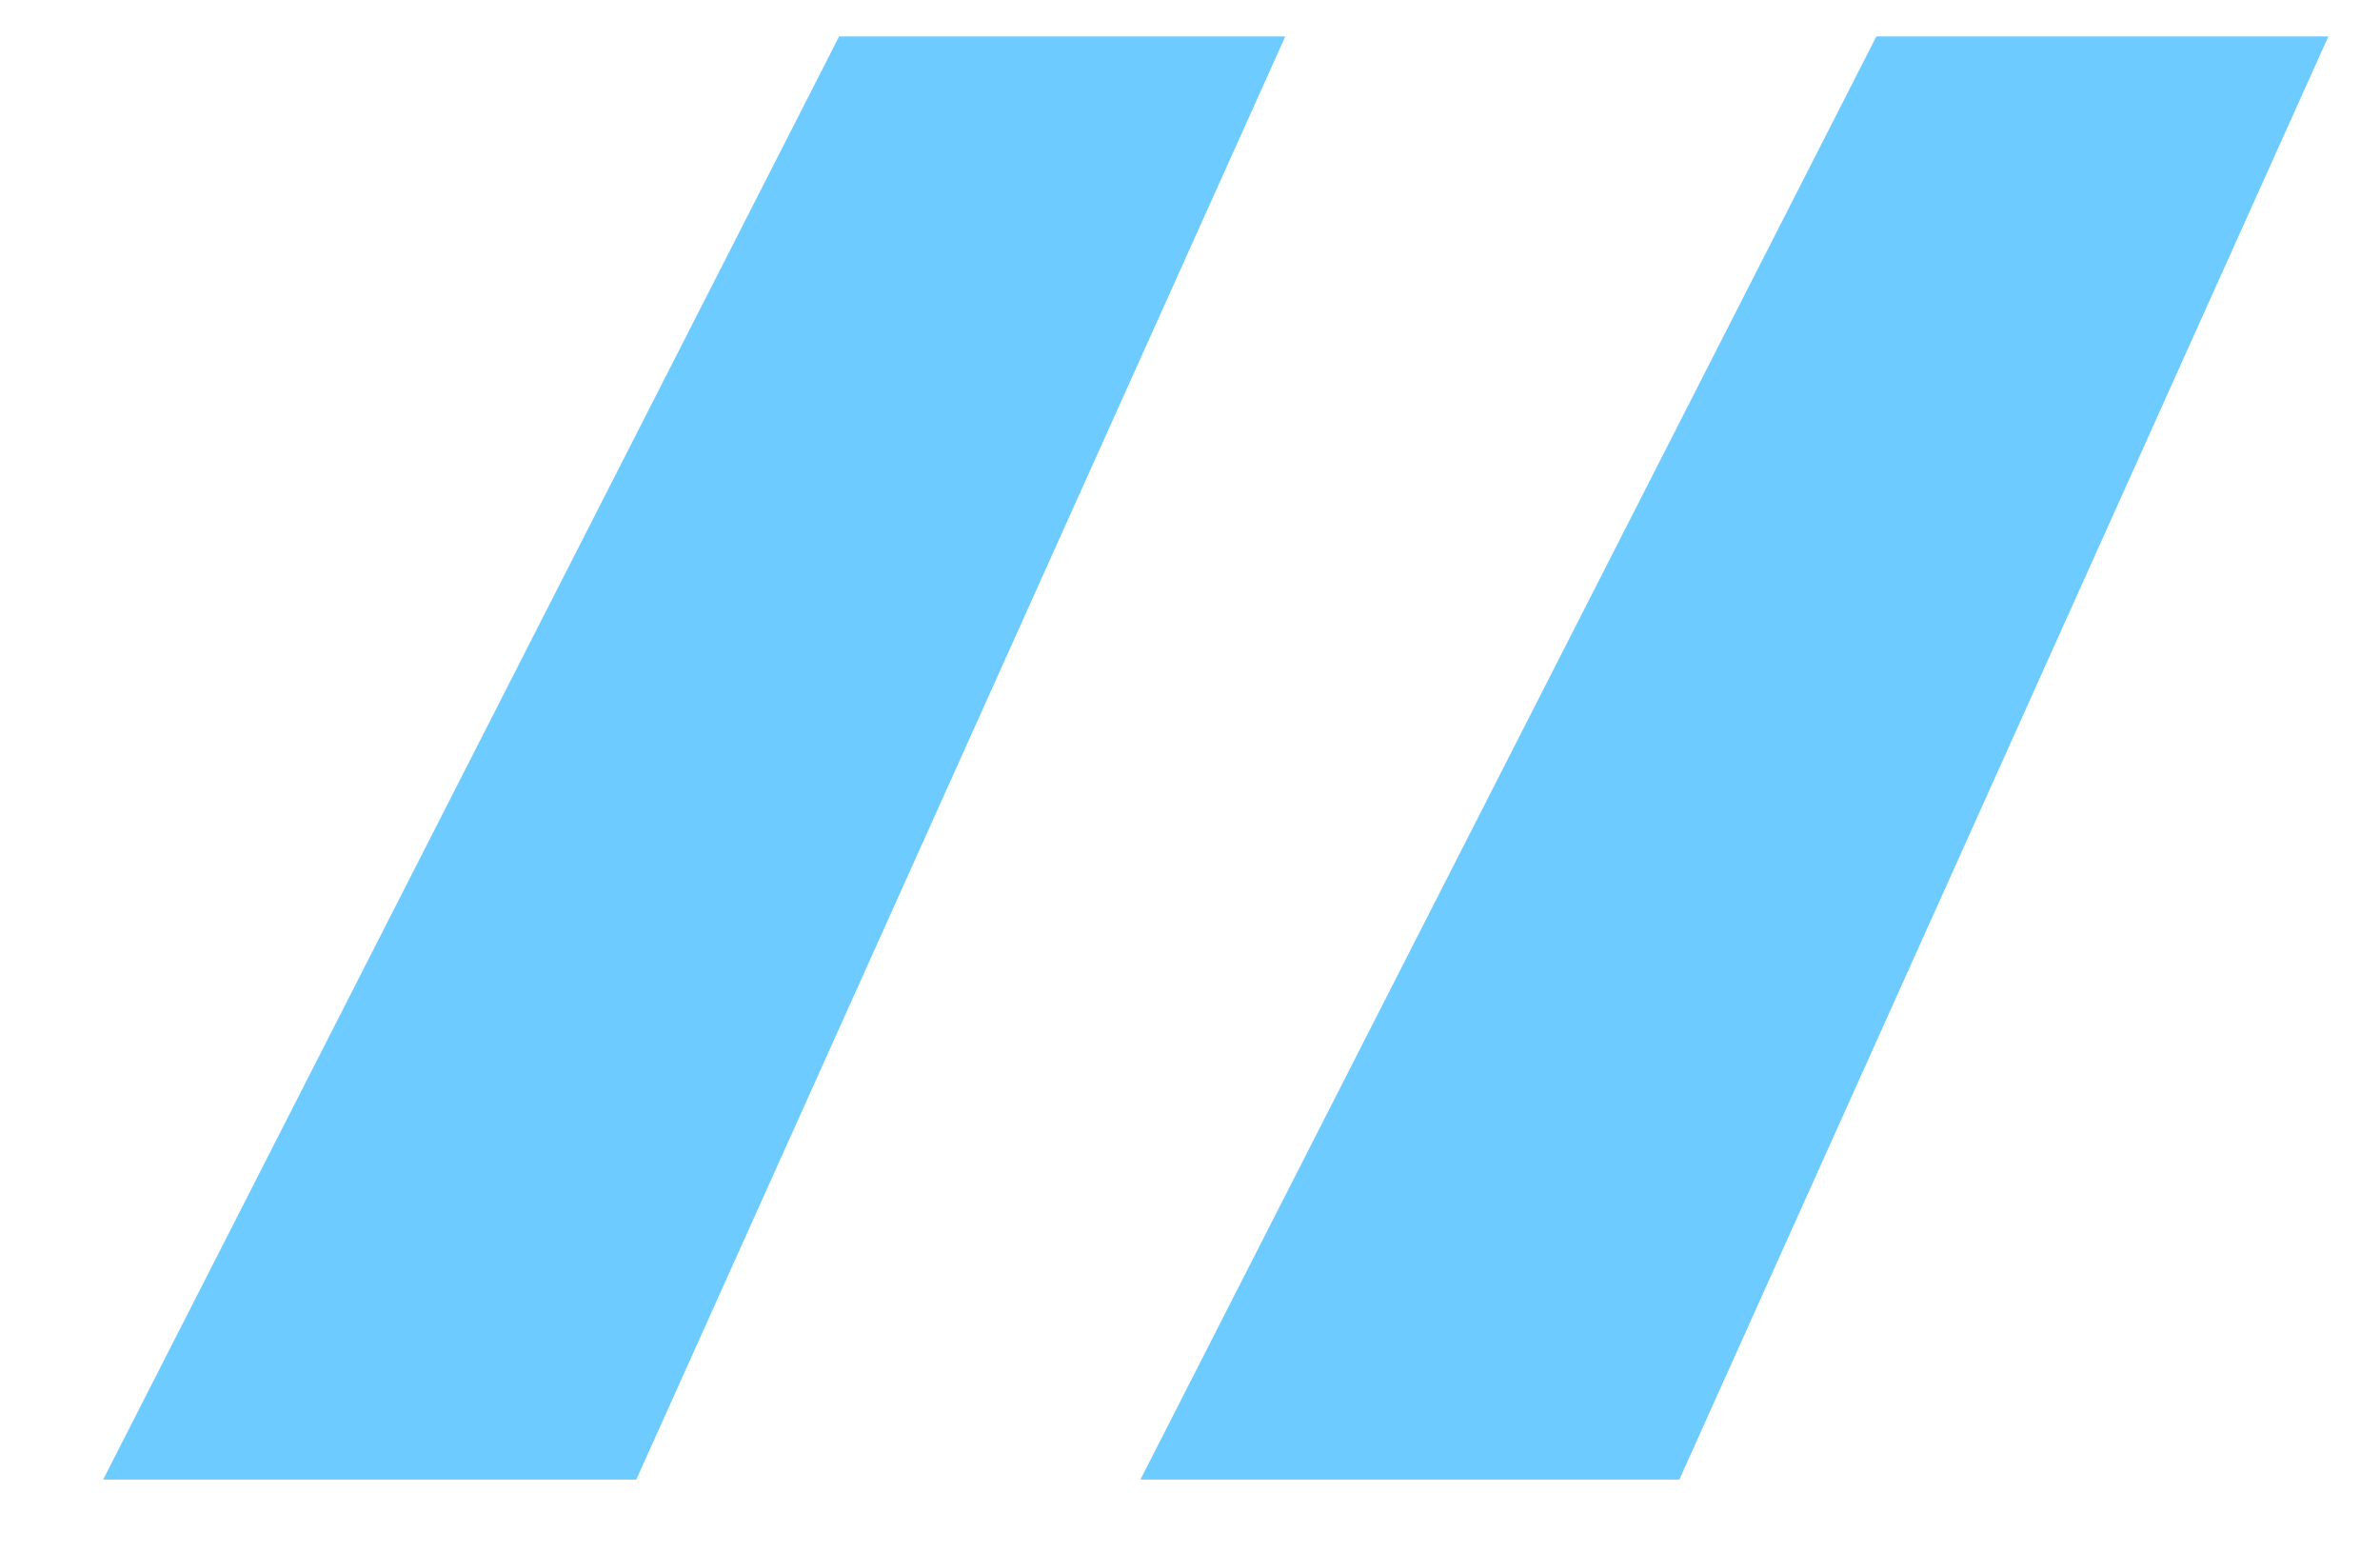 <svg width="23" height="15" viewBox="0 0 23 15" fill="none" xmlns="http://www.w3.org/2000/svg">
<path d="M16.229 14.296H11.021L18.133 0.352H22.501L16.229 14.296ZM6.149 14.296H0.997L8.109 0.352H12.421L6.149 14.296Z" fill="#6ECBFF"/>
</svg>

